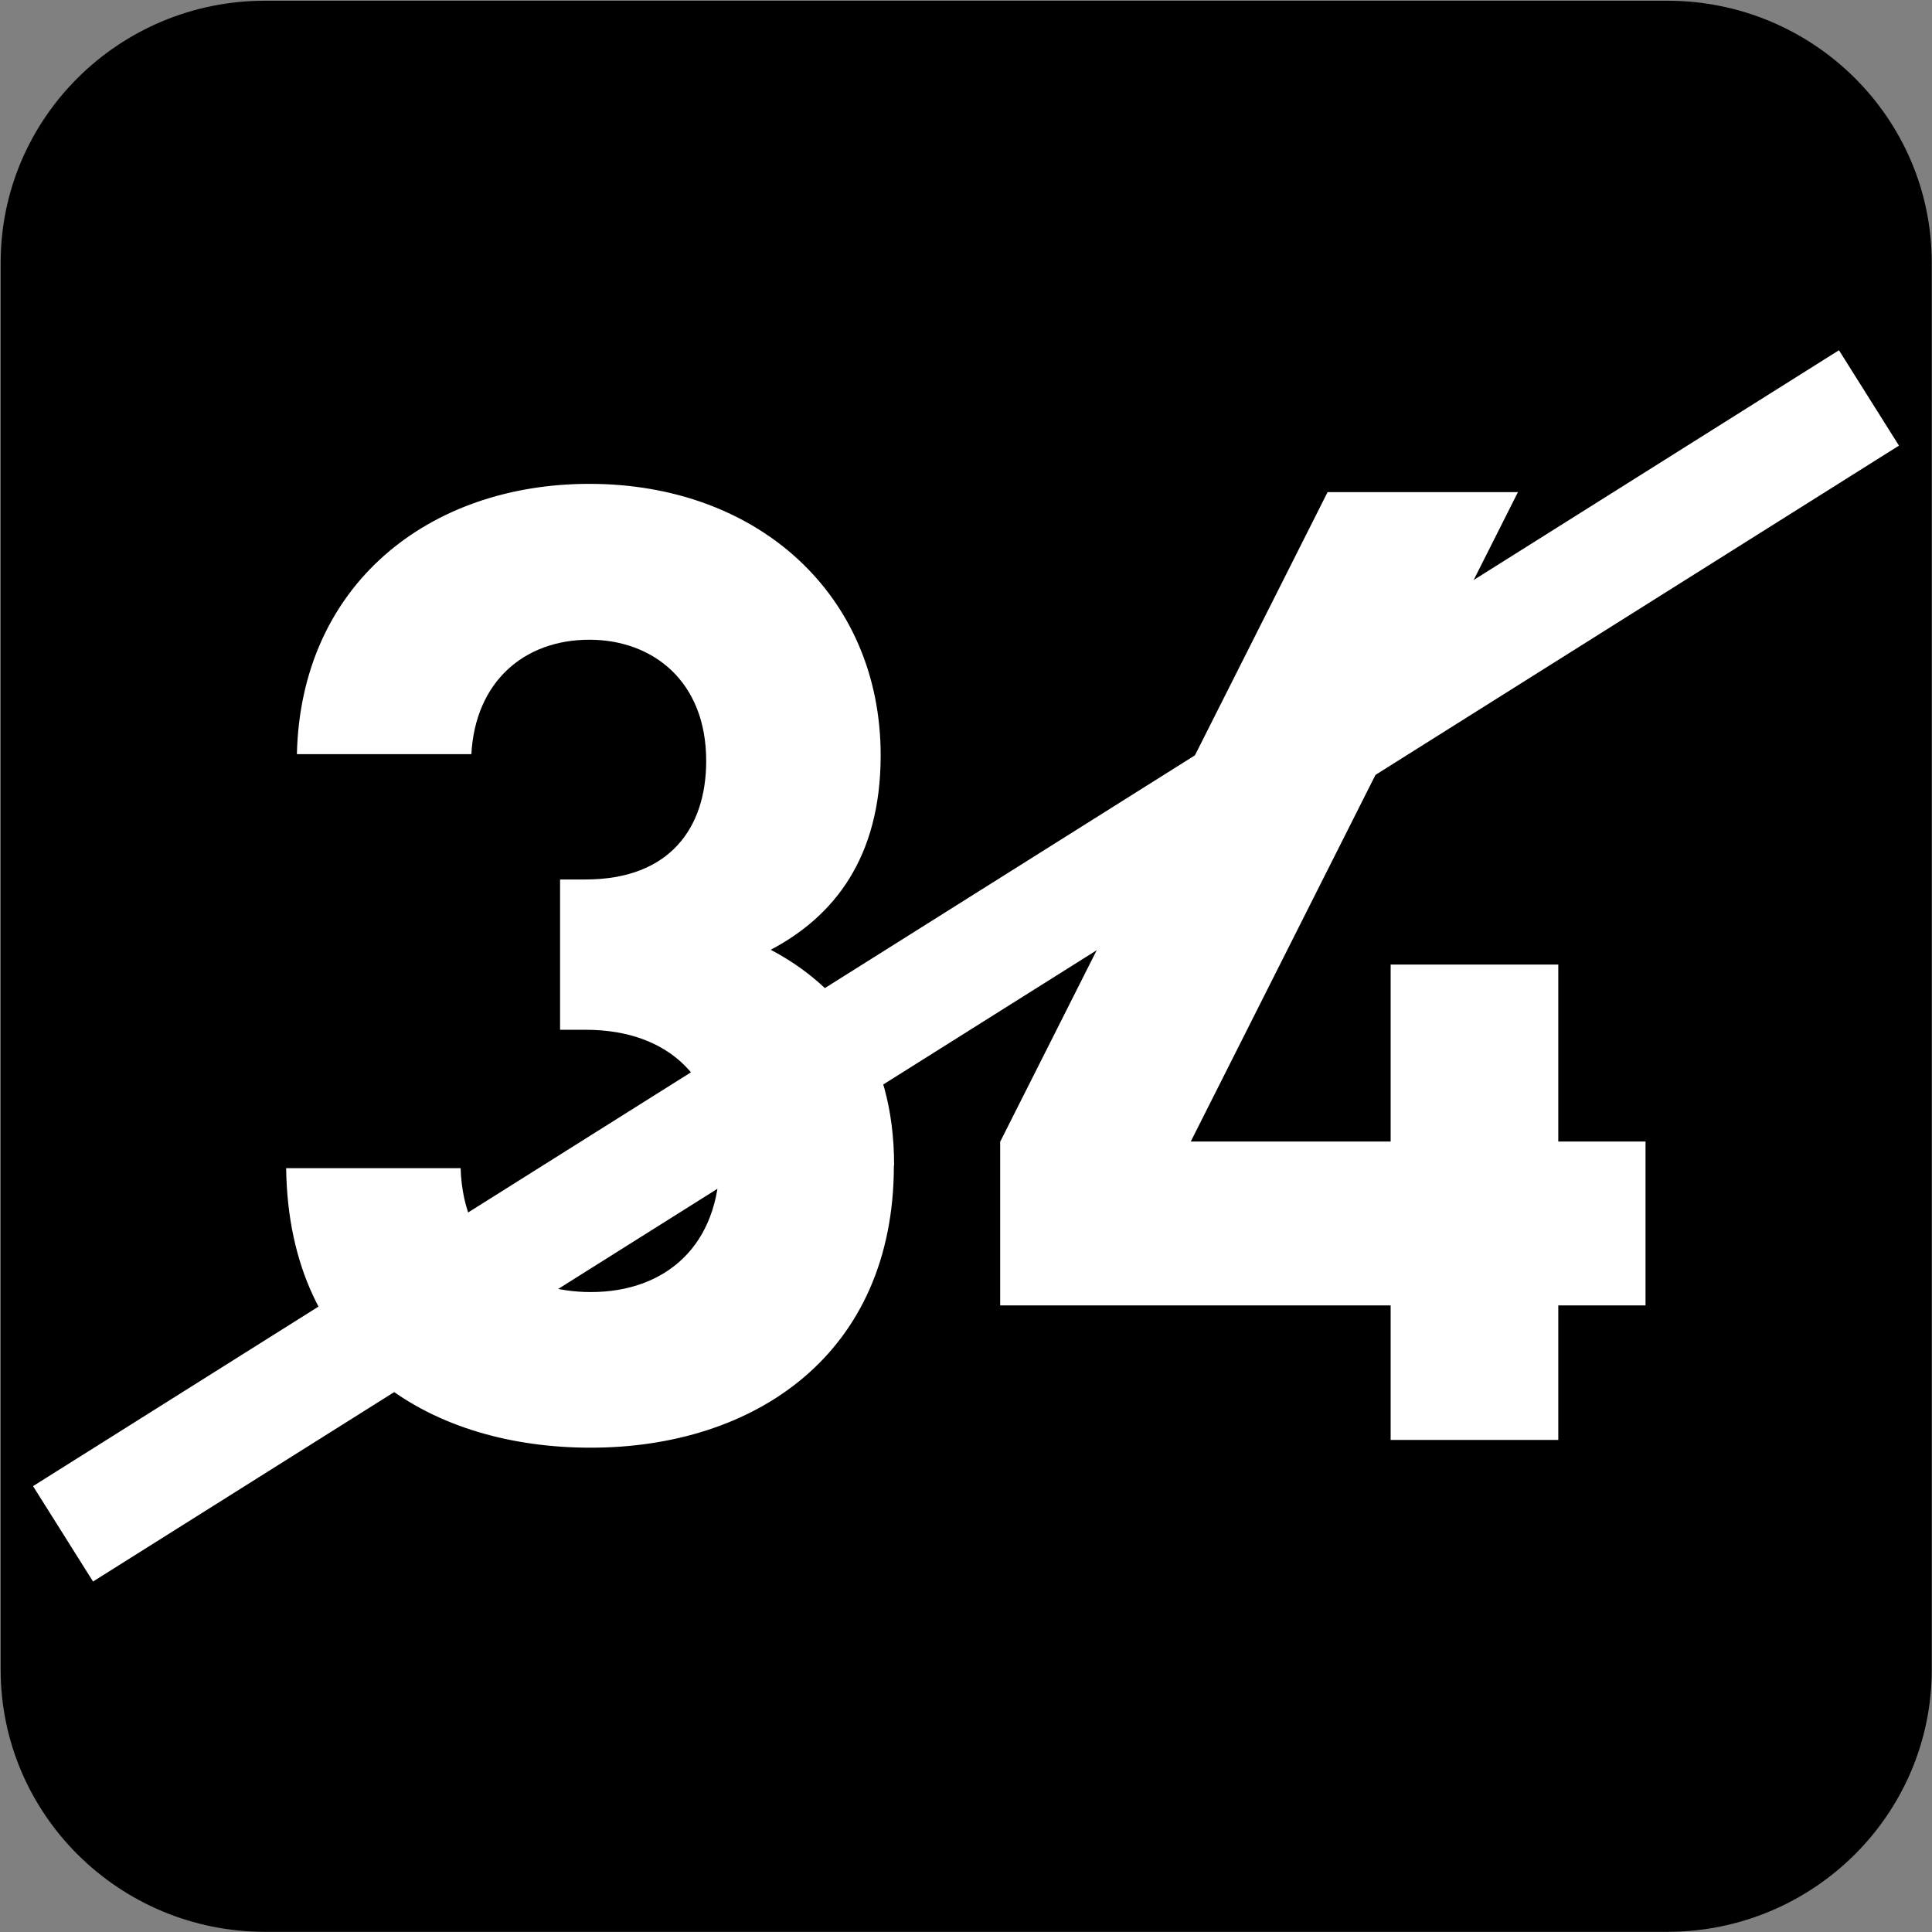 <?xml version="1.0" encoding="UTF-8" standalone="no"?>
<!-- Created with Inkscape (http://www.inkscape.org/) -->

<svg
   width="7.938mm"
   height="7.938mm"
   viewBox="0 0 7.938 7.938"
   version="1.1"
   id="svg1"
   inkscape:version="1.4.2 (f4327f4, 2025-05-13)"
   sodipodi:docname="N34-BARRE.svg"
   xmlns:inkscape="http://www.inkscape.org/namespaces/inkscape"
   xmlns:sodipodi="http://sodipodi.sourceforge.net/DTD/sodipodi-0.dtd"
   xmlns="http://www.w3.org/2000/svg"
   xmlns:svg="http://www.w3.org/2000/svg">
  <rect x="0" y="0" width="7.938" height="7.938" fill="#808080" stroke="none"/>
  <sodipodi:namedview
     id="namedview1"
     pagecolor="#ffffff"
     bordercolor="#666666"
     borderopacity="1.0"
     inkscape:showpageshadow="2"
     inkscape:pageopacity="0.0"
     inkscape:pagecheckerboard="0"
     inkscape:deskcolor="#d1d1d1"
     inkscape:document-units="mm"
     inkscape:zoom="5.7513468"
     inkscape:cx="15.474636"
     inkscape:cy="15.213828"
     inkscape:window-width="1920"
     inkscape:window-height="1009"
     inkscape:window-x="-8"
     inkscape:window-y="-8"
     inkscape:window-maximized="1"
     inkscape:current-layer="svg1" />
  <defs
     id="defs1">
    <clipPath
       clipPathUnits="userSpaceOnUse"
       id="clipPath9176-9">
      <path
         d="M 0,9.505 H 595.275 V 841.89 H 0 Z"
         transform="translate(-111.961,-559.238)"
         id="path9176-1" />
    </clipPath>
  </defs>
  <g
     id="g5"
     sodipodi:insensitive="true">
    <path
       id="path682"
       d="m 0,0 c 0,-0.821 -0.672,-1.488 -1.501,-1.488 h -7.957 c -0.829,0 -1.501,0.667 -1.501,1.488 v 7.984 c 0,0.821 0.672,1.487 1.501,1.487 h 7.957 C -0.672,9.471 0,8.805 0,7.984 Z"
       style="fill:#000000;fill-opacity:1;fill-rule:nonzero;stroke:none"
       transform="matrix(0.724,0,0,-0.724,7.937,6.86)"
       clip-path="url(#clipPath9176-9)"
       sodipodi:insensitive="true" />
    <path
       style="font-weight:700;font-size:5.491px;font-family:DINPro;fill:#ffffff;stroke-width:0.722"
       d="m 3.659,4.808 c 0,-0.472 -0.225,-0.741 -0.505,-0.89 0.258,-0.137 0.45,-0.379 0.45,-0.802 0,-0.659 -0.5,-1.12 -1.192,-1.12 -0.659,0 -1.181,0.417 -1.197,1.115 h 0.714 c 0.016,-0.297 0.214,-0.472 0.483,-0.472 0.258,0 0.478,0.17 0.478,0.5 0,0.275 -0.148,0.489 -0.494,0.489 h -0.104 v 0.62 h 0.104 c 0.351,0 0.549,0.214 0.549,0.538 0,0.351 -0.22,0.544 -0.527,0.544 -0.28,0 -0.522,-0.159 -0.533,-0.511 h -0.714 c 0.011,0.818 0.61,1.153 1.246,1.153 0.67,0 1.241,-0.384 1.241,-1.164 z m 3.075,0.577 V 4.709 H 6.377 V 3.979 H 5.691 v 0.73 H 4.873 L 6.212,2.03 H 5.433 l -1.34,2.68 v 0.675 h 1.598 v 0.555 h 0.686 v -0.555 z"
       id="text683"
       transform="scale(1.004,0.996)"
       aria-label="34"
       sodipodi:insensitive="true" />
    <path
       style="fill:none;stroke:#ffffff;stroke-width:0.463;stroke-linecap:butt;stroke-linejoin:miter;stroke-dasharray:none;stroke-opacity:1"
       d="M 0.259,6.302 7.679,1.635"
       id="path683"
       sodipodi:nodetypes="cc"
       sodipodi:insensitive="true" />
  </g>
</svg>
